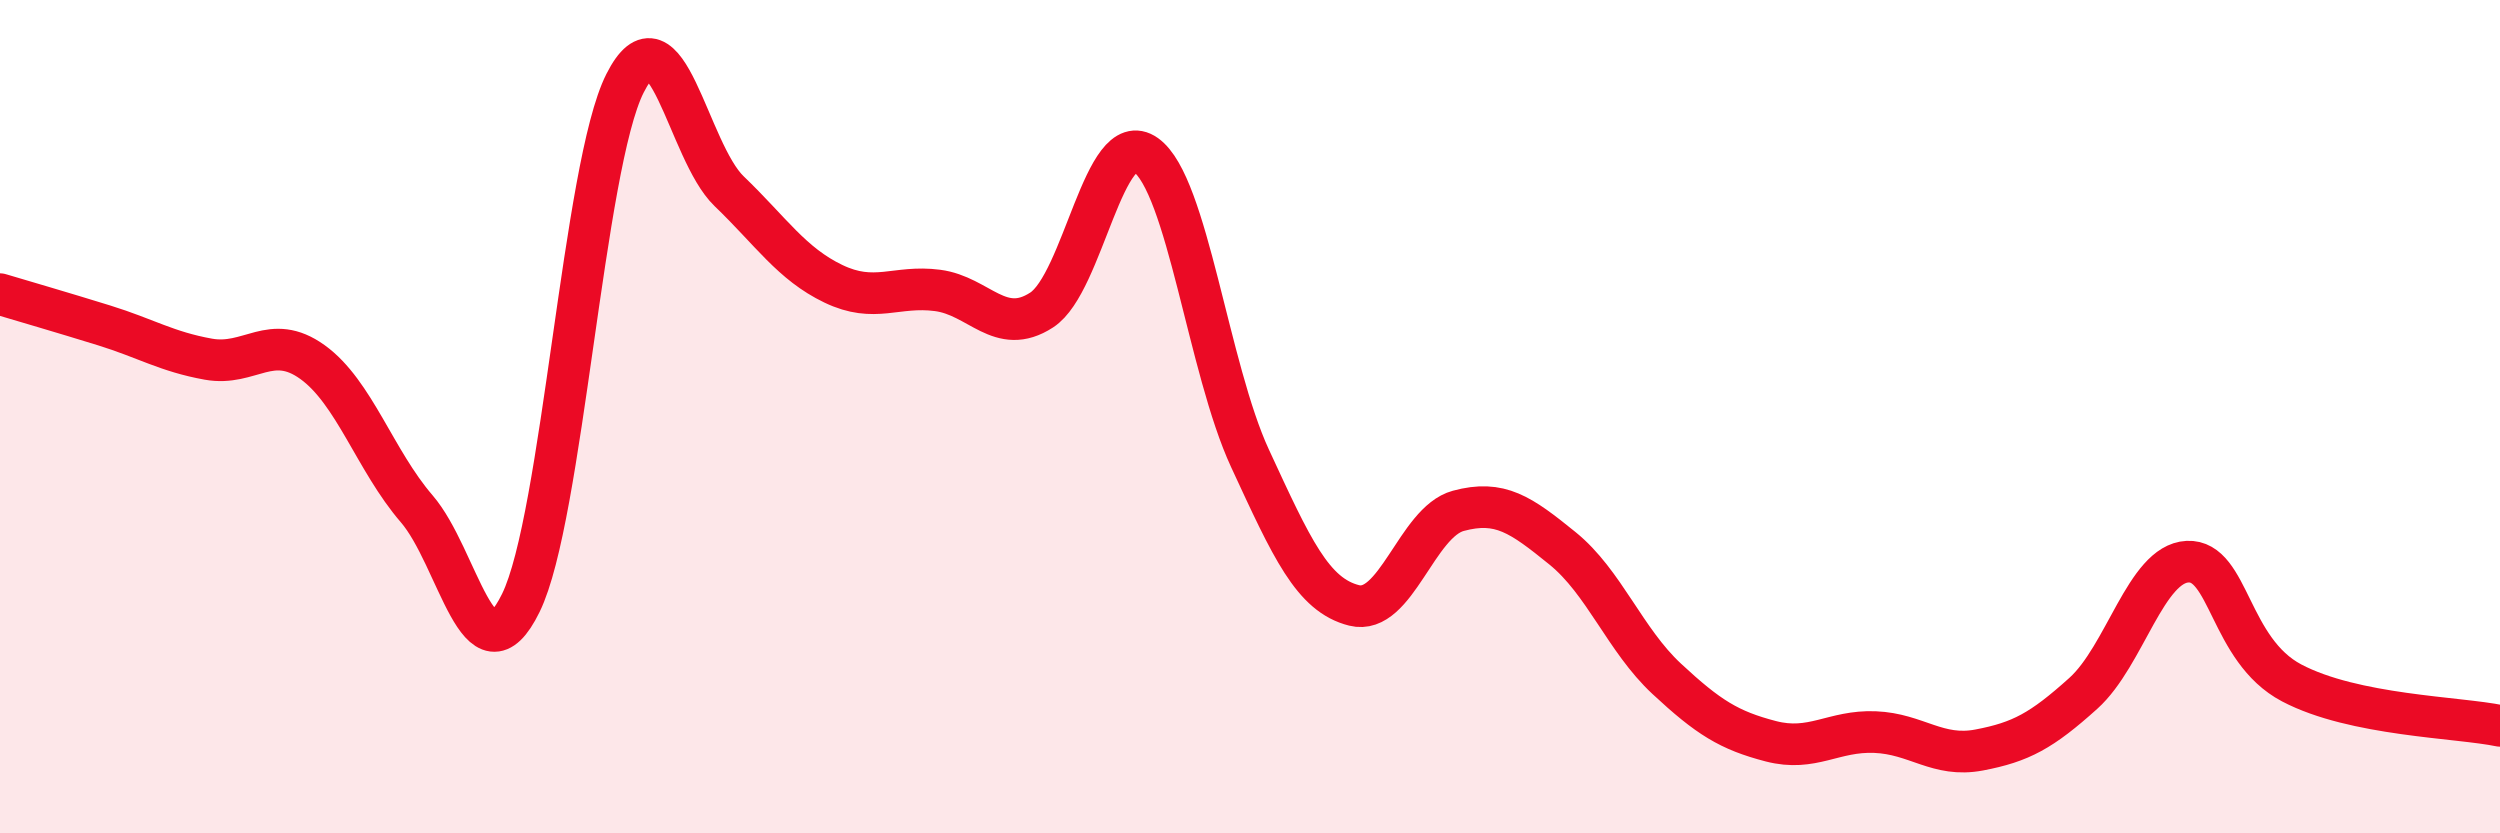 
    <svg width="60" height="20" viewBox="0 0 60 20" xmlns="http://www.w3.org/2000/svg">
      <path
        d="M 0,7.06 C 0.5,7.21 1.5,7.5 2.5,7.81 C 3.5,8.12 4,8.44 5,8.62 C 6,8.8 6.5,7.97 7.5,8.69 C 8.5,9.41 9,11.05 10,12.21 C 11,13.37 11.5,16.51 12.5,14.47 C 13.5,12.43 14,3.98 15,2 C 16,0.02 16.5,3.63 17.5,4.59 C 18.5,5.55 19,6.33 20,6.81 C 21,7.29 21.5,6.84 22.5,6.97 C 23.5,7.1 24,8.09 25,7.44 C 26,6.79 26.5,3.01 27.5,3.72 C 28.5,4.43 29,8.84 30,11 C 31,13.16 31.5,14.28 32.5,14.53 C 33.5,14.78 34,12.53 35,12.26 C 36,11.99 36.5,12.35 37.5,13.16 C 38.5,13.97 39,15.36 40,16.29 C 41,17.22 41.5,17.53 42.5,17.79 C 43.5,18.05 44,17.53 45,17.57 C 46,17.61 46.5,18.19 47.5,18 C 48.5,17.81 49,17.54 50,16.64 C 51,15.74 51.5,13.53 52.5,13.48 C 53.5,13.43 53.5,15.6 55,16.39 C 56.5,17.18 59,17.21 60,17.42L60 20L0 20Z"
        fill="#EB0A25"
        opacity="0.1"
        stroke-linecap="round"
        stroke-linejoin="round"
      />
      <path
        d="M 0,7.06 C 0.5,7.21 1.5,7.5 2.5,7.81 C 3.5,8.12 4,8.44 5,8.62 C 6,8.8 6.5,7.97 7.5,8.69 C 8.5,9.41 9,11.05 10,12.21 C 11,13.37 11.5,16.51 12.5,14.47 C 13.5,12.43 14,3.98 15,2 C 16,0.02 16.5,3.63 17.5,4.59 C 18.5,5.55 19,6.33 20,6.81 C 21,7.29 21.5,6.84 22.5,6.97 C 23.5,7.1 24,8.09 25,7.44 C 26,6.79 26.5,3.01 27.5,3.72 C 28.5,4.43 29,8.84 30,11 C 31,13.16 31.5,14.28 32.5,14.53 C 33.5,14.78 34,12.53 35,12.26 C 36,11.99 36.5,12.35 37.5,13.16 C 38.5,13.97 39,15.36 40,16.29 C 41,17.22 41.5,17.53 42.5,17.79 C 43.5,18.05 44,17.53 45,17.57 C 46,17.61 46.5,18.19 47.5,18 C 48.5,17.81 49,17.54 50,16.64 C 51,15.74 51.5,13.53 52.5,13.48 C 53.5,13.43 53.5,15.6 55,16.39 C 56.5,17.18 59,17.21 60,17.42"
        stroke="#EB0A25"
        stroke-width="1"
        fill="none"
        stroke-linecap="round"
        stroke-linejoin="round"
      />
    </svg>
  